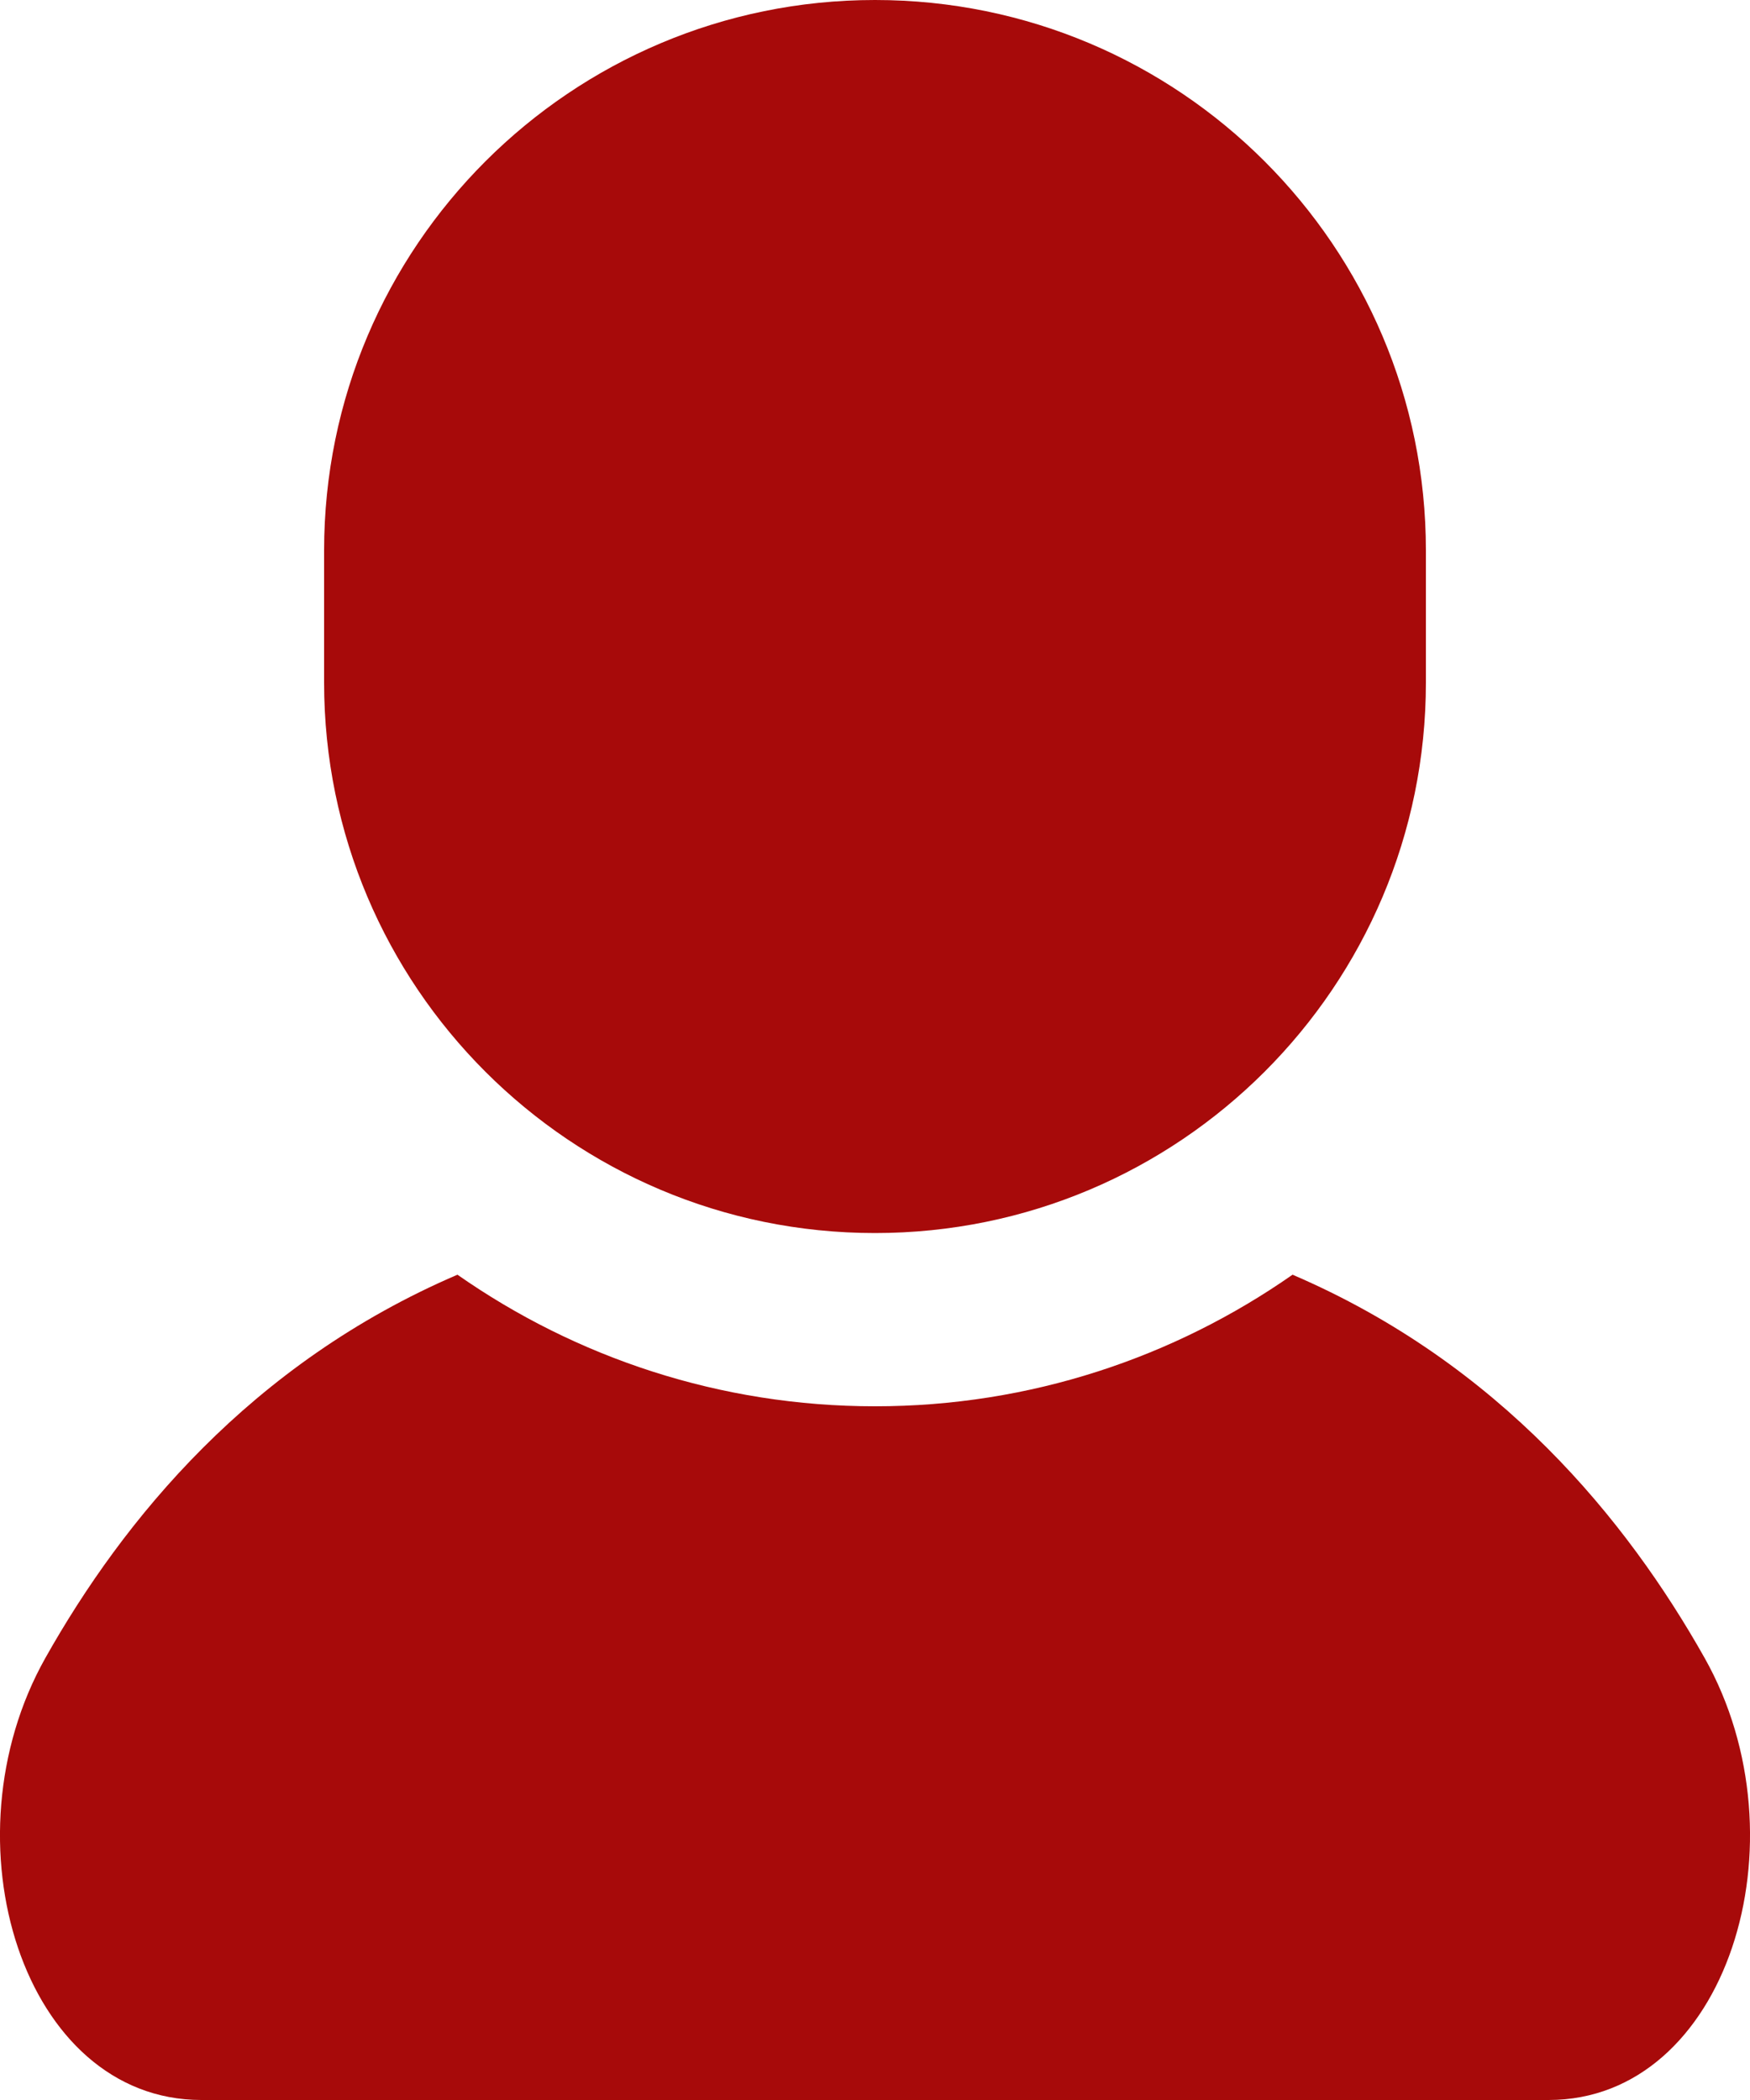 <svg width="15" height="18" viewBox="0 0 15 18" fill="none" xmlns="http://www.w3.org/2000/svg">
<g clip-path="url(#clip0_4517_3025)">
<path d="M14.611 14.211C13.945 13.028 12.854 11.688 11.079 10.926C10.063 11.636 8.83 12.054 7.5 12.054C6.171 12.054 4.936 11.636 3.921 10.926C2.146 11.688 1.055 13.028 0.389 14.211C-0.494 15.78 0.199 18 1.726 18H13.274C14.801 18 15.494 15.78 14.611 14.211Z" fill="#A70A0A"/>
<path d="M7.5 10.569C10.108 10.569 12.222 8.456 12.222 5.85V4.719C12.222 2.113 10.108 0 7.5 0C4.893 0 2.778 2.113 2.778 4.719V5.85C2.778 8.456 4.892 10.569 7.5 10.569Z" fill="#A70A0A"/>
</g>
<defs>
<clipPath id="clip0_4517_3025">
<rect width="15" height="18" fill="white"/>
</clipPath>
</defs>
</svg>
